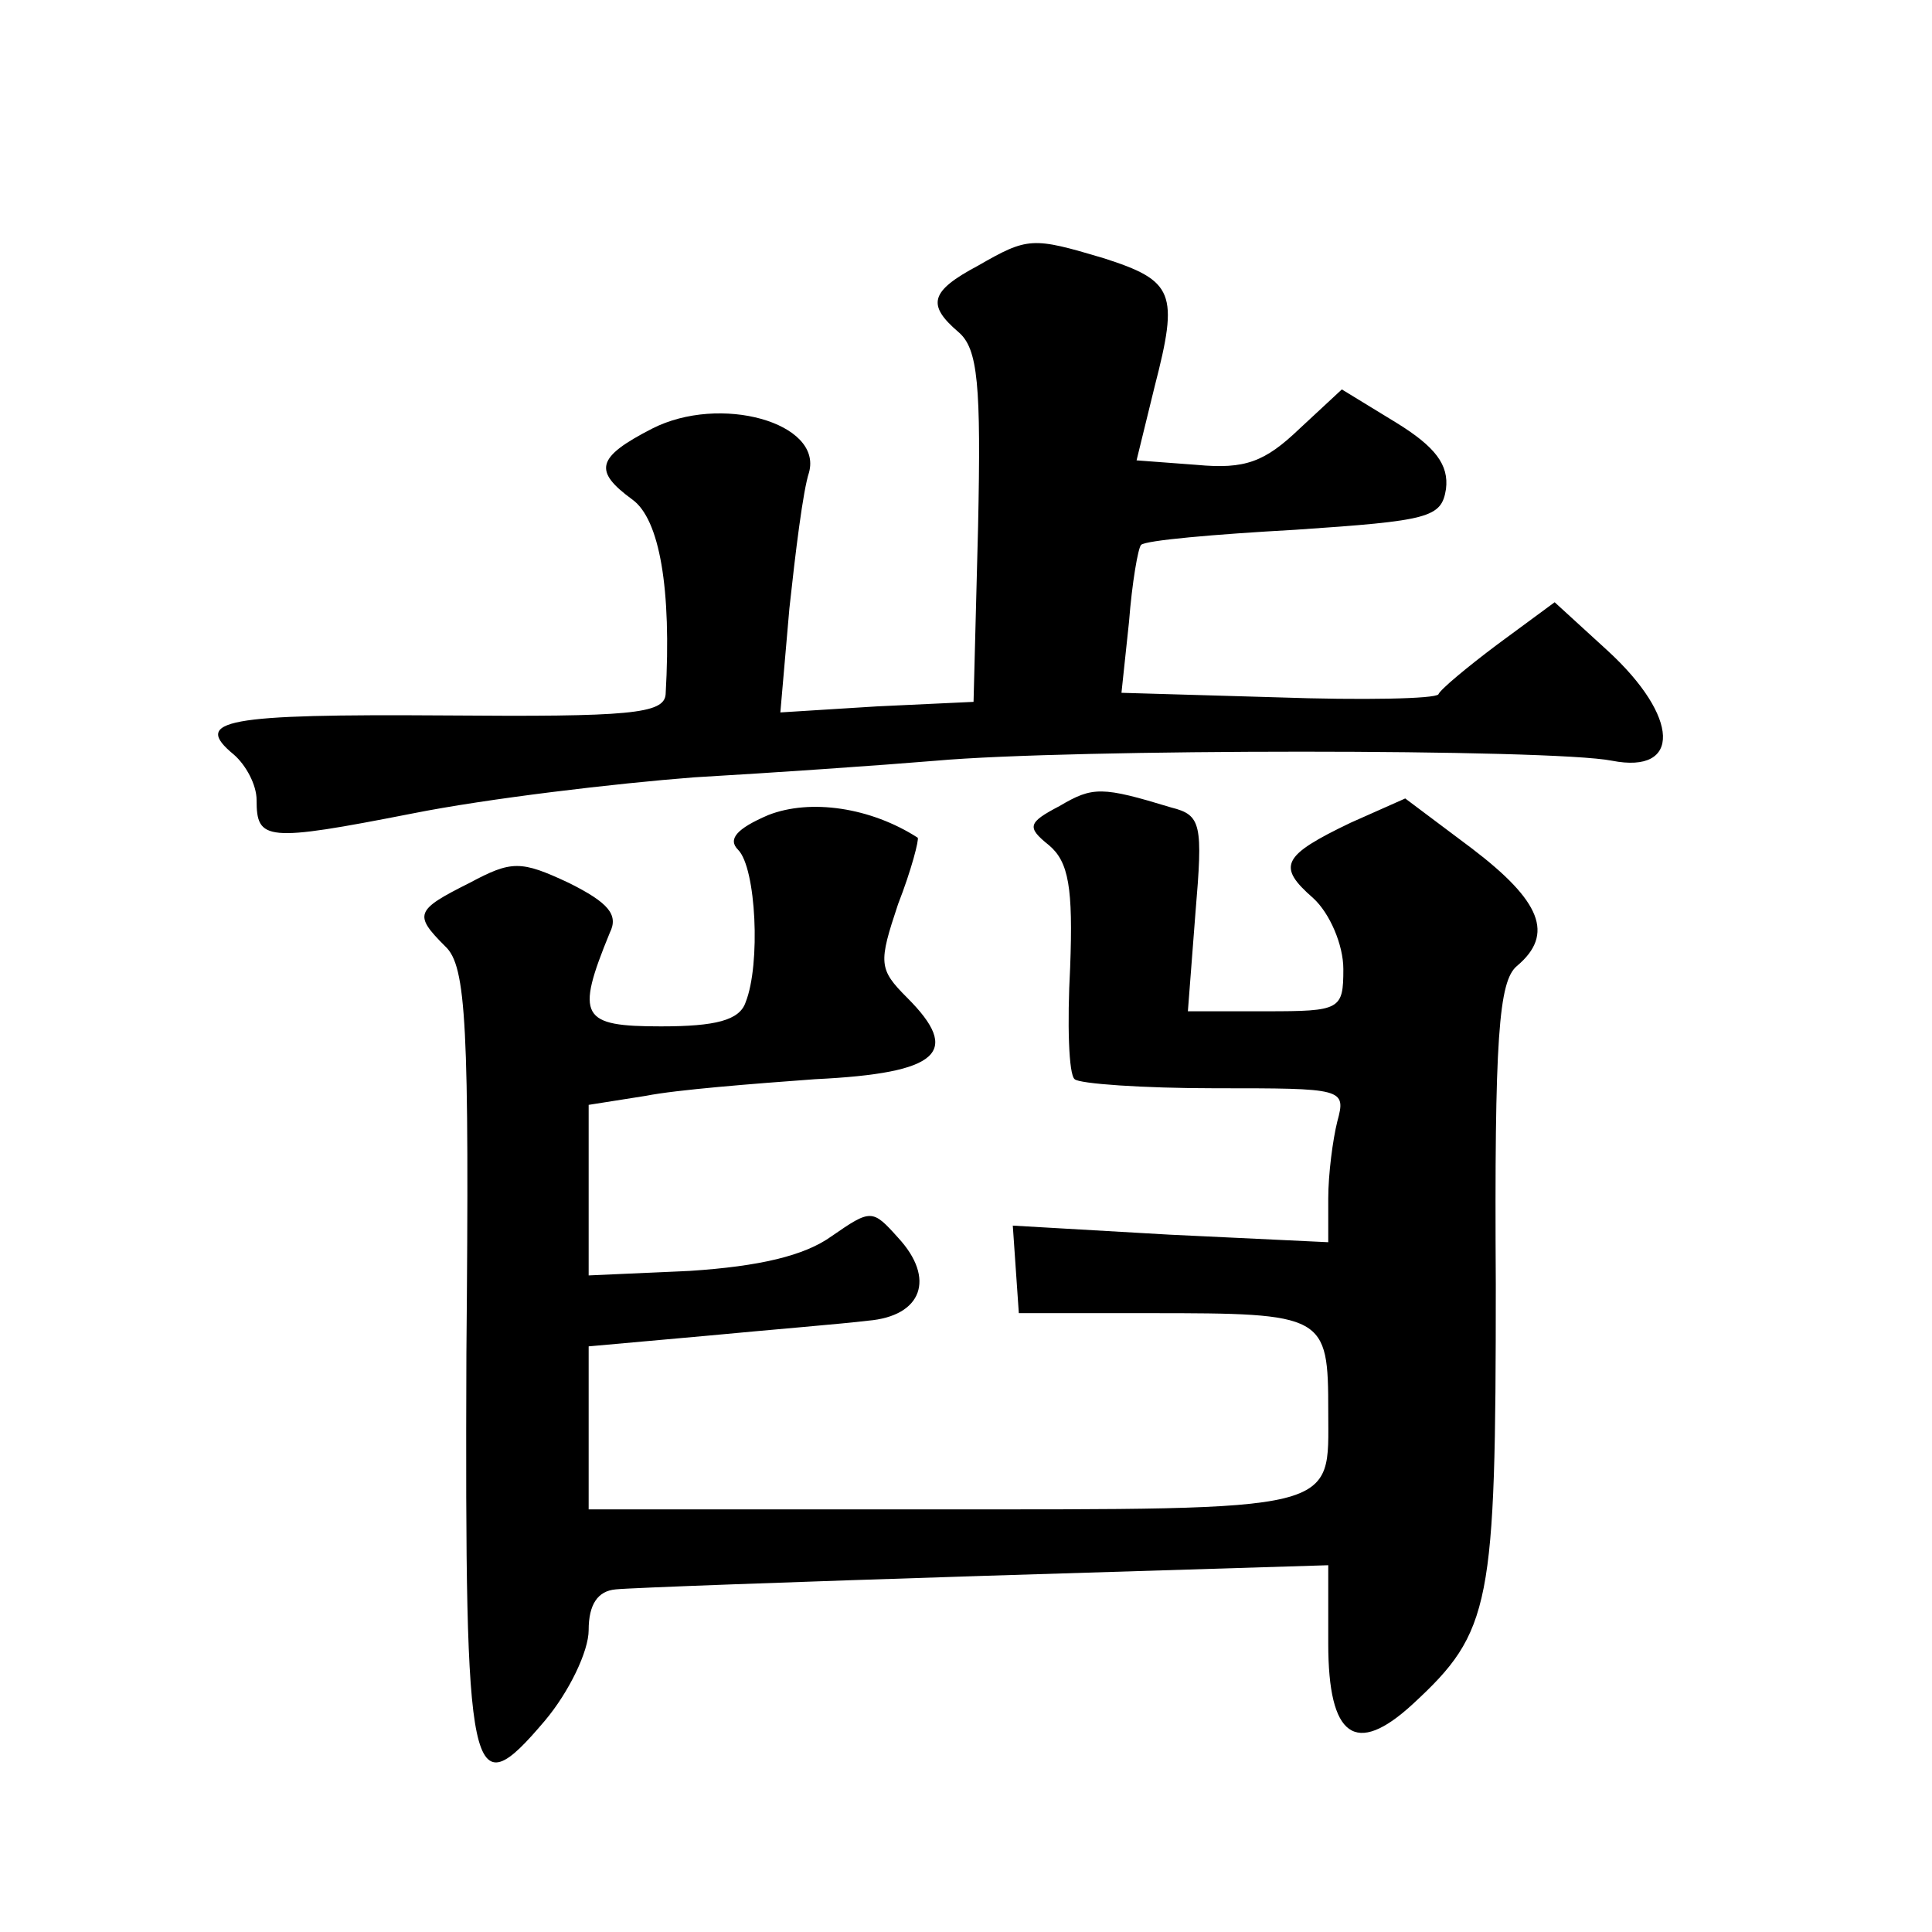 <?xml version="1.0" standalone="no"?>
<!DOCTYPE svg PUBLIC "-//W3C//DTD SVG 20010904//EN"
 "http://www.w3.org/TR/2001/REC-SVG-20010904/DTD/svg10.dtd">
<svg version="1.0" xmlns="http://www.w3.org/2000/svg"
 width="128pt" height="128pt" viewBox="0 0 128 128"
 preserveAspectRatio="xMidYMid meet">
<g transform="translate(0,128) scale(0.1,-0.1)"
fill="#0" stroke="none">
<path d="M648 1104 c-32 -17 -34 -26 -13 -44 13 -11 15 -35 13 -129 l-3 -116 -64
-3 -64 -4 6 69 c4 37 9 78 13 90 9 33 -59 52 -104 29 -37 -19 -39 -28 -13 -47 18
-13 26 -59 22 -129 -1 -13 -24 -15 -146 -14 -146 1 -168 -3 -140 -26 8 -7 15 -20
15 -30 0 -27 6 -28 103 -9 50 10 135 20 187 24 52 3 124 8 160 11 89 8 408 8 448
0 46 -9 45 29 -3 73 l-35 32 -38 -28 c-20 -15 -38 -30 -39 -33 -2 -3 -50 -4 -107
-2 l-103 3 5 47 c2 26 6 49 8 51 3 3 48 7 102 10 89 6 97 8 100 27 2 16 -7 28 -33
44 l-36 22 -28 -26 c-23 -22 -36 -27 -68 -24 l-40 3 12 49 c16 62 13 70 -34 85
-47 14 -50 14 -83 -5z M702 746 c-21 -11 -22 -14 -7 -26 13 -11 16 -28 14 -81 -2
-37 -1 -71 3 -74 3 -3 45 -6 93 -6 85 0 87 0 81 -22 -3 -12 -6 -35 -6 -51 l0 -29
-105 5 -104 6 2 -29 2 -29 87 0 c116 0 118 -1 118 -65 0 -67 11 -65 -267 -65 l-223
0 0 54 0 54 78 7 c42 4 91 8 107 10 36 3 45 28 20 55 -17 19 -18 19 -44 1 -18 -13
-48 -20 -94 -23 l-67 -3 0 57 0 56 38 6 c20 4 71 8 112 11 83 4 97 18 61 54 -19
19 -19 23 -6 62 9 23 14 43 13 44 -31 20 -71 26 -99 15 -21 -9 -27 -16 -20 -23
12 -12 15 -76 5 -101 -4 -12 -20 -16 -56 -16 -53 0 -57 6 -34 62 6 12 -1 20 -27
33 -32 15 -38 15 -66 0 -36 -18 -37 -21 -16 -42 14 -13 16 -52 14 -270 -1 -286
2 -302 52 -243 16 19 29 46 29 60 0 17 6 26 18 27 9 1 119 5 245 9 l227 7 0 -52
c0 -62 18 -75 56 -40 52 48 55 65 55 278 -1 164 2 201 14 211 25 21 16 43 -30 78
l-44 33 -36 -16 c-46 -22 -49 -29 -25 -50 11 -10 20 -31 20 -47 0 -27 -2 -28 -51
-28 l-52 0 5 65 c5 59 4 65 -16 70 -46 14 -52 14 -74 1z"/>
</g>
</svg>

